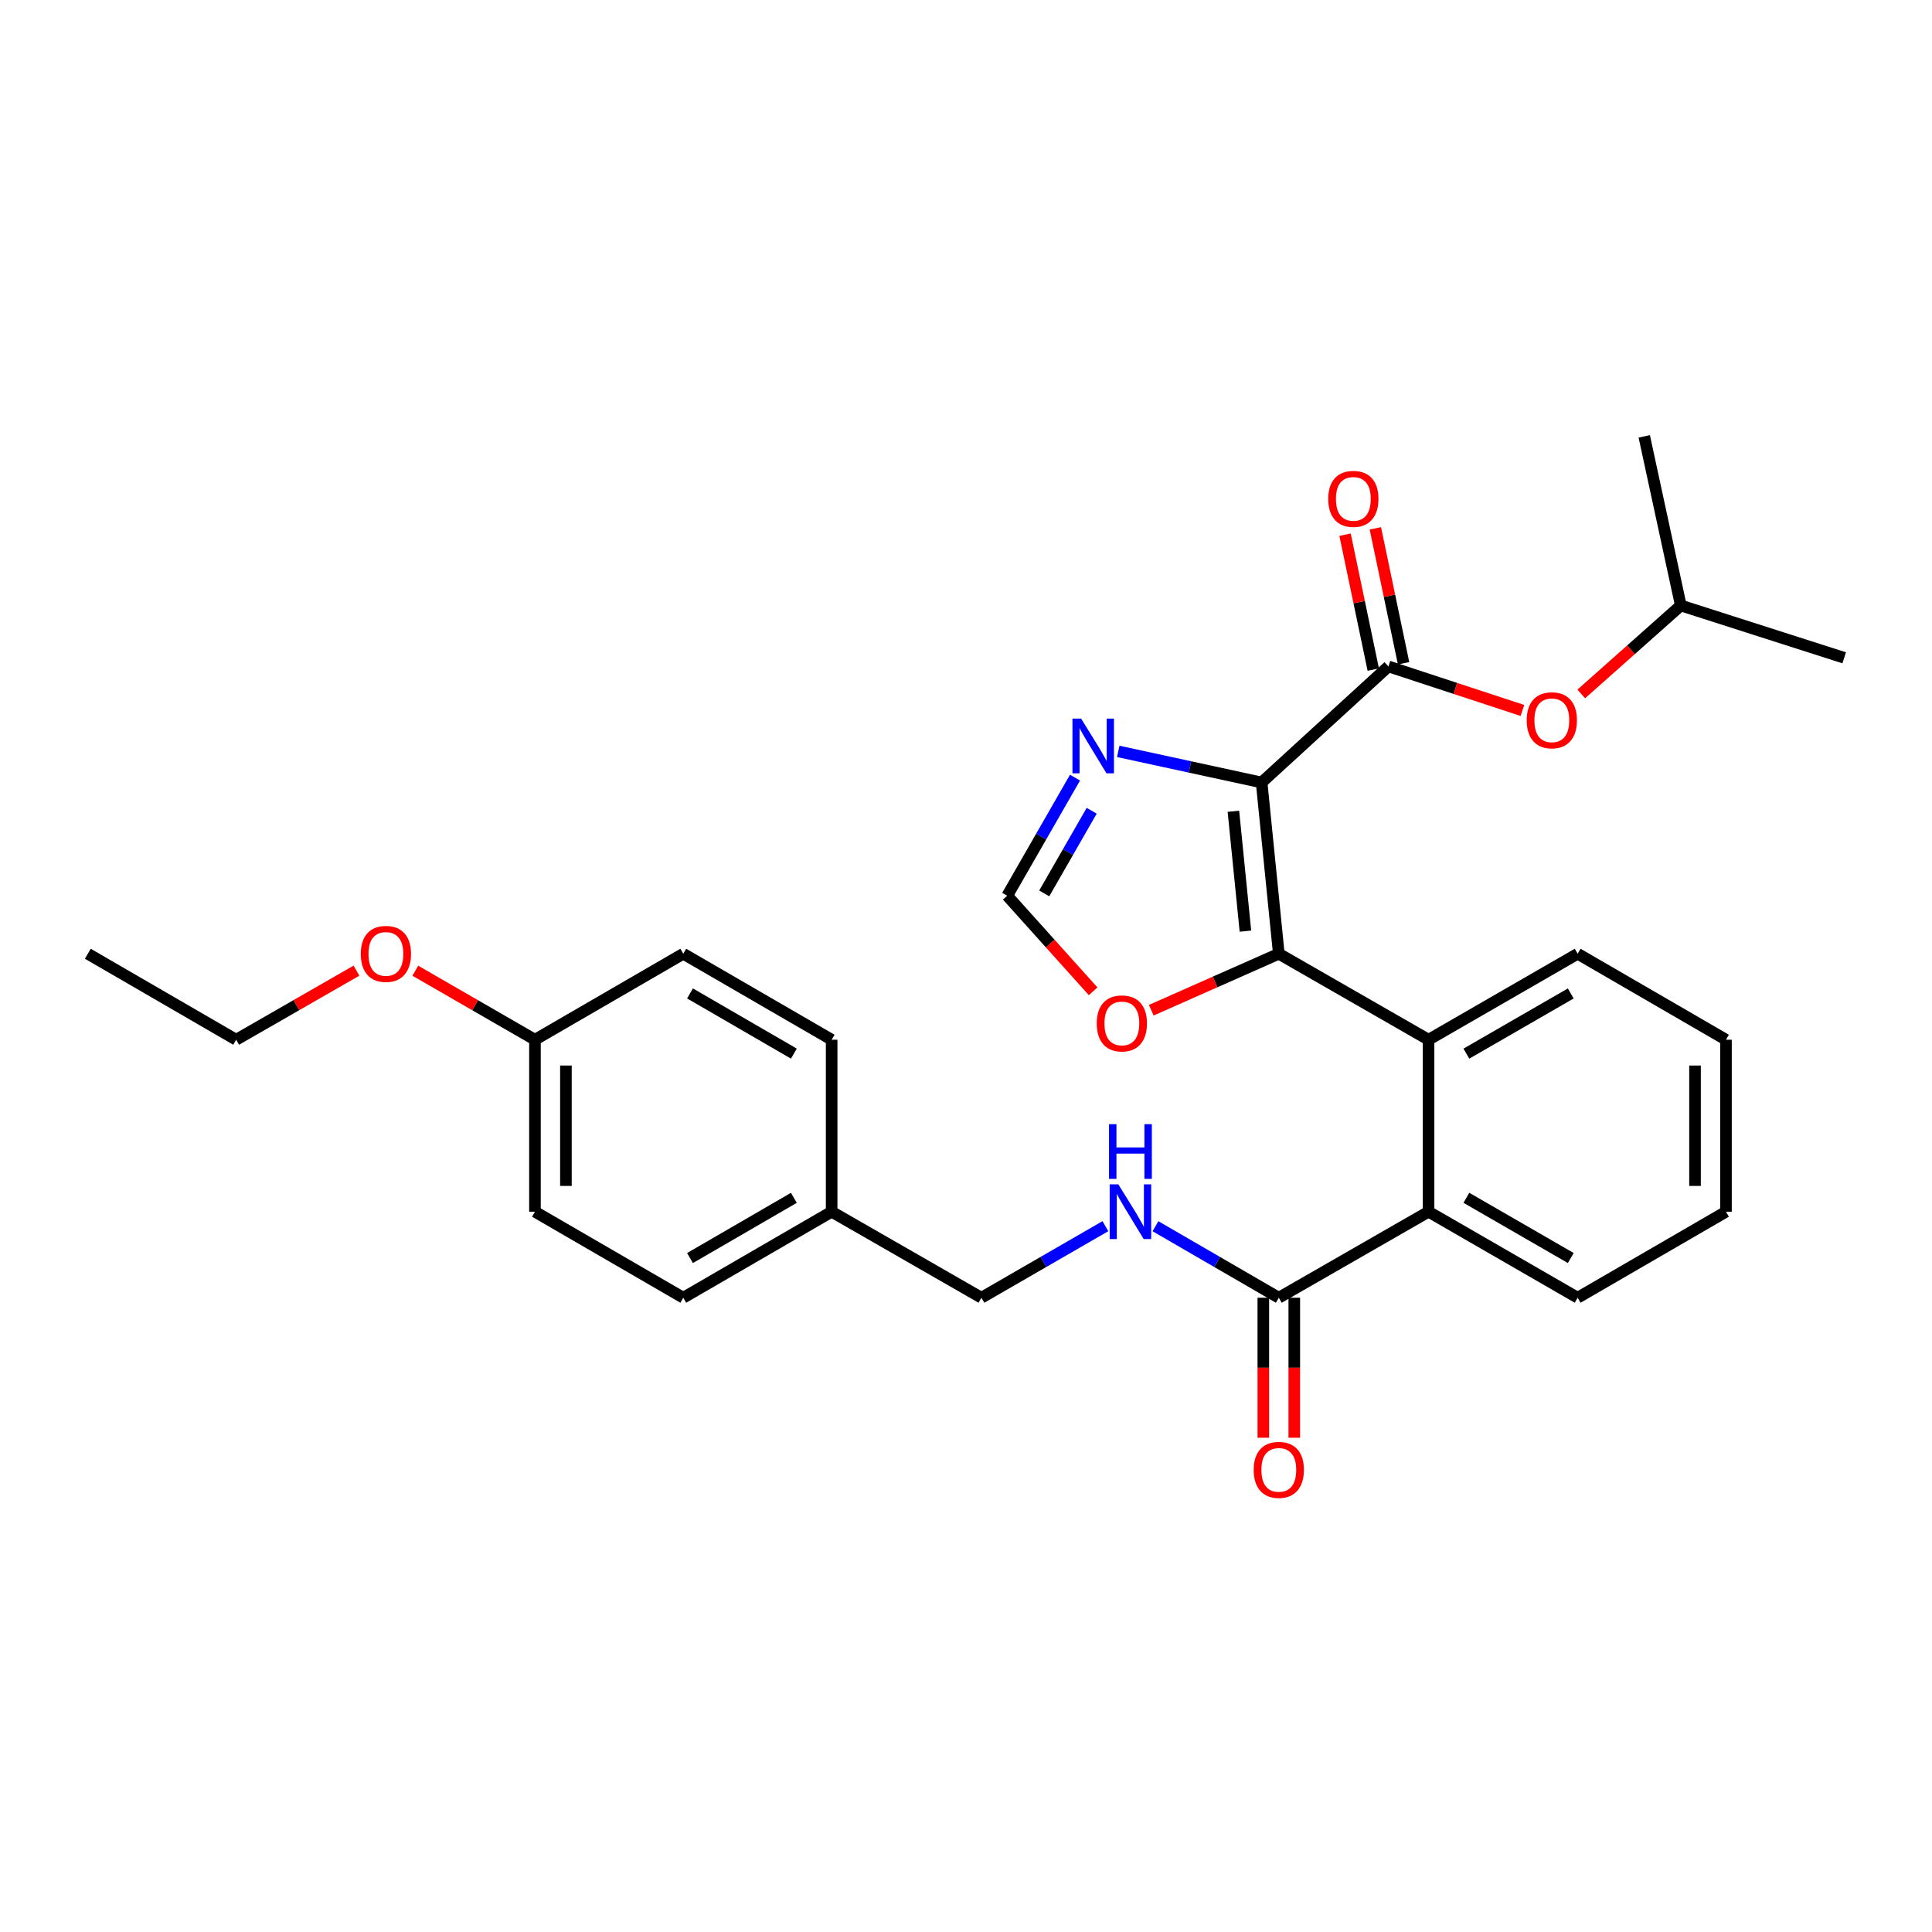 <?xml version='1.0' encoding='iso-8859-1'?>
<svg version='1.1' baseProfile='full'
              xmlns='http://www.w3.org/2000/svg'
                      xmlns:rdkit='http://www.rdkit.org/xml'
                      xmlns:xlink='http://www.w3.org/1999/xlink'
                  xml:space='preserve'
width='1000px' height='1000px' viewBox='0 0 1000 1000'>
<!-- END OF HEADER -->
<rect style='opacity:1.0;fill:#FFFFFF;stroke:none' width='1000' height='1000' x='0' y='0'> </rect>
<path class='bond-0' d='M 653.014,405.011 L 661.907,493.656' style='fill:none;fill-rule:evenodd;stroke:#000000;stroke-width:6px;stroke-linecap:butt;stroke-linejoin:miter;stroke-opacity:1' />
<path class='bond-0' d='M 638.404,419.908 L 644.629,481.959' style='fill:none;fill-rule:evenodd;stroke:#000000;stroke-width:6px;stroke-linecap:butt;stroke-linejoin:miter;stroke-opacity:1' />
<path class='bond-1' d='M 653.014,405.011 L 718.647,344.942' style='fill:none;fill-rule:evenodd;stroke:#000000;stroke-width:6px;stroke-linecap:butt;stroke-linejoin:miter;stroke-opacity:1' />
<path class='bond-3' d='M 653.014,405.011 L 615.911,396.964' style='fill:none;fill-rule:evenodd;stroke:#000000;stroke-width:6px;stroke-linecap:butt;stroke-linejoin:miter;stroke-opacity:1' />
<path class='bond-3' d='M 615.911,396.964 L 578.808,388.917' style='fill:none;fill-rule:evenodd;stroke:#0000FF;stroke-width:6px;stroke-linecap:butt;stroke-linejoin:miter;stroke-opacity:1' />
<path class='bond-2' d='M 661.907,493.656 L 739.415,538.165' style='fill:none;fill-rule:evenodd;stroke:#000000;stroke-width:6px;stroke-linecap:butt;stroke-linejoin:miter;stroke-opacity:1' />
<path class='bond-6' d='M 661.907,493.656 L 628.898,508.276' style='fill:none;fill-rule:evenodd;stroke:#000000;stroke-width:6px;stroke-linecap:butt;stroke-linejoin:miter;stroke-opacity:1' />
<path class='bond-6' d='M 628.898,508.276 L 595.89,522.895' style='fill:none;fill-rule:evenodd;stroke:#FF0000;stroke-width:6px;stroke-linecap:butt;stroke-linejoin:miter;stroke-opacity:1' />
<path class='bond-9' d='M 718.647,344.942 L 753.322,356.336' style='fill:none;fill-rule:evenodd;stroke:#000000;stroke-width:6px;stroke-linecap:butt;stroke-linejoin:miter;stroke-opacity:1' />
<path class='bond-9' d='M 753.322,356.336 L 787.998,367.73' style='fill:none;fill-rule:evenodd;stroke:#FF0000;stroke-width:6px;stroke-linecap:butt;stroke-linejoin:miter;stroke-opacity:1' />
<path class='bond-10' d='M 726.489,343.301 L 719.185,308.385' style='fill:none;fill-rule:evenodd;stroke:#000000;stroke-width:6px;stroke-linecap:butt;stroke-linejoin:miter;stroke-opacity:1' />
<path class='bond-10' d='M 719.185,308.385 L 711.88,273.468' style='fill:none;fill-rule:evenodd;stroke:#FF0000;stroke-width:6px;stroke-linecap:butt;stroke-linejoin:miter;stroke-opacity:1' />
<path class='bond-10' d='M 710.805,346.582 L 703.501,311.666' style='fill:none;fill-rule:evenodd;stroke:#000000;stroke-width:6px;stroke-linecap:butt;stroke-linejoin:miter;stroke-opacity:1' />
<path class='bond-10' d='M 703.501,311.666 L 696.197,276.749' style='fill:none;fill-rule:evenodd;stroke:#FF0000;stroke-width:6px;stroke-linecap:butt;stroke-linejoin:miter;stroke-opacity:1' />
<path class='bond-4' d='M 739.415,538.165 L 739.415,627.183' style='fill:none;fill-rule:evenodd;stroke:#000000;stroke-width:6px;stroke-linecap:butt;stroke-linejoin:miter;stroke-opacity:1' />
<path class='bond-19' d='M 739.415,538.165 L 816.594,493.656' style='fill:none;fill-rule:evenodd;stroke:#000000;stroke-width:6px;stroke-linecap:butt;stroke-linejoin:miter;stroke-opacity:1' />
<path class='bond-19' d='M 758.997,545.369 L 813.022,514.213' style='fill:none;fill-rule:evenodd;stroke:#000000;stroke-width:6px;stroke-linecap:butt;stroke-linejoin:miter;stroke-opacity:1' />
<path class='bond-7' d='M 556.426,402.498 L 538.882,433.06' style='fill:none;fill-rule:evenodd;stroke:#0000FF;stroke-width:6px;stroke-linecap:butt;stroke-linejoin:miter;stroke-opacity:1' />
<path class='bond-7' d='M 538.882,433.06 L 521.338,463.621' style='fill:none;fill-rule:evenodd;stroke:#000000;stroke-width:6px;stroke-linecap:butt;stroke-linejoin:miter;stroke-opacity:1' />
<path class='bond-7' d='M 565.059,419.644 L 552.778,441.037' style='fill:none;fill-rule:evenodd;stroke:#0000FF;stroke-width:6px;stroke-linecap:butt;stroke-linejoin:miter;stroke-opacity:1' />
<path class='bond-7' d='M 552.778,441.037 L 540.497,462.43' style='fill:none;fill-rule:evenodd;stroke:#000000;stroke-width:6px;stroke-linecap:butt;stroke-linejoin:miter;stroke-opacity:1' />
<path class='bond-5' d='M 739.415,627.183 L 661.907,671.701' style='fill:none;fill-rule:evenodd;stroke:#000000;stroke-width:6px;stroke-linecap:butt;stroke-linejoin:miter;stroke-opacity:1' />
<path class='bond-20' d='M 739.415,627.183 L 816.594,671.701' style='fill:none;fill-rule:evenodd;stroke:#000000;stroke-width:6px;stroke-linecap:butt;stroke-linejoin:miter;stroke-opacity:1' />
<path class='bond-20' d='M 758.998,619.981 L 813.023,651.144' style='fill:none;fill-rule:evenodd;stroke:#000000;stroke-width:6px;stroke-linecap:butt;stroke-linejoin:miter;stroke-opacity:1' />
<path class='bond-8' d='M 661.907,671.701 L 629.988,653.199' style='fill:none;fill-rule:evenodd;stroke:#000000;stroke-width:6px;stroke-linecap:butt;stroke-linejoin:miter;stroke-opacity:1' />
<path class='bond-8' d='M 629.988,653.199 L 598.07,634.696' style='fill:none;fill-rule:evenodd;stroke:#0000FF;stroke-width:6px;stroke-linecap:butt;stroke-linejoin:miter;stroke-opacity:1' />
<path class='bond-11' d='M 653.895,671.701 L 653.895,707.938' style='fill:none;fill-rule:evenodd;stroke:#000000;stroke-width:6px;stroke-linecap:butt;stroke-linejoin:miter;stroke-opacity:1' />
<path class='bond-11' d='M 653.895,707.938 L 653.895,744.174' style='fill:none;fill-rule:evenodd;stroke:#FF0000;stroke-width:6px;stroke-linecap:butt;stroke-linejoin:miter;stroke-opacity:1' />
<path class='bond-11' d='M 669.918,671.701 L 669.918,707.938' style='fill:none;fill-rule:evenodd;stroke:#000000;stroke-width:6px;stroke-linecap:butt;stroke-linejoin:miter;stroke-opacity:1' />
<path class='bond-11' d='M 669.918,707.938 L 669.918,744.174' style='fill:none;fill-rule:evenodd;stroke:#FF0000;stroke-width:6px;stroke-linecap:butt;stroke-linejoin:miter;stroke-opacity:1' />
<path class='bond-29' d='M 565.804,513.098 L 543.571,488.36' style='fill:none;fill-rule:evenodd;stroke:#FF0000;stroke-width:6px;stroke-linecap:butt;stroke-linejoin:miter;stroke-opacity:1' />
<path class='bond-29' d='M 543.571,488.36 L 521.338,463.621' style='fill:none;fill-rule:evenodd;stroke:#000000;stroke-width:6px;stroke-linecap:butt;stroke-linejoin:miter;stroke-opacity:1' />
<path class='bond-12' d='M 572.144,634.668 L 540.065,653.185' style='fill:none;fill-rule:evenodd;stroke:#0000FF;stroke-width:6px;stroke-linecap:butt;stroke-linejoin:miter;stroke-opacity:1' />
<path class='bond-12' d='M 540.065,653.185 L 507.985,671.701' style='fill:none;fill-rule:evenodd;stroke:#000000;stroke-width:6px;stroke-linecap:butt;stroke-linejoin:miter;stroke-opacity:1' />
<path class='bond-22' d='M 818.456,359.196 L 844.222,336.3' style='fill:none;fill-rule:evenodd;stroke:#FF0000;stroke-width:6px;stroke-linecap:butt;stroke-linejoin:miter;stroke-opacity:1' />
<path class='bond-22' d='M 844.222,336.3 L 869.987,313.403' style='fill:none;fill-rule:evenodd;stroke:#000000;stroke-width:6px;stroke-linecap:butt;stroke-linejoin:miter;stroke-opacity:1' />
<path class='bond-13' d='M 507.985,671.701 L 430.459,627.183' style='fill:none;fill-rule:evenodd;stroke:#000000;stroke-width:6px;stroke-linecap:butt;stroke-linejoin:miter;stroke-opacity:1' />
<path class='bond-15' d='M 430.459,627.183 L 430.459,538.165' style='fill:none;fill-rule:evenodd;stroke:#000000;stroke-width:6px;stroke-linecap:butt;stroke-linejoin:miter;stroke-opacity:1' />
<path class='bond-16' d='M 430.459,627.183 L 353.663,671.701' style='fill:none;fill-rule:evenodd;stroke:#000000;stroke-width:6px;stroke-linecap:butt;stroke-linejoin:miter;stroke-opacity:1' />
<path class='bond-16' d='M 410.903,619.999 L 357.146,651.161' style='fill:none;fill-rule:evenodd;stroke:#000000;stroke-width:6px;stroke-linecap:butt;stroke-linejoin:miter;stroke-opacity:1' />
<path class='bond-14' d='M 276.893,538.165 L 276.893,627.183' style='fill:none;fill-rule:evenodd;stroke:#000000;stroke-width:6px;stroke-linecap:butt;stroke-linejoin:miter;stroke-opacity:1' />
<path class='bond-14' d='M 292.917,551.518 L 292.917,613.831' style='fill:none;fill-rule:evenodd;stroke:#000000;stroke-width:6px;stroke-linecap:butt;stroke-linejoin:miter;stroke-opacity:1' />
<path class='bond-21' d='M 276.893,538.165 L 245.931,520.303' style='fill:none;fill-rule:evenodd;stroke:#000000;stroke-width:6px;stroke-linecap:butt;stroke-linejoin:miter;stroke-opacity:1' />
<path class='bond-21' d='M 245.931,520.303 L 214.968,502.44' style='fill:none;fill-rule:evenodd;stroke:#FF0000;stroke-width:6px;stroke-linecap:butt;stroke-linejoin:miter;stroke-opacity:1' />
<path class='bond-31' d='M 276.893,538.165 L 353.663,493.656' style='fill:none;fill-rule:evenodd;stroke:#000000;stroke-width:6px;stroke-linecap:butt;stroke-linejoin:miter;stroke-opacity:1' />
<path class='bond-17' d='M 430.459,538.165 L 353.663,493.656' style='fill:none;fill-rule:evenodd;stroke:#000000;stroke-width:6px;stroke-linecap:butt;stroke-linejoin:miter;stroke-opacity:1' />
<path class='bond-17' d='M 410.905,545.352 L 357.147,514.195' style='fill:none;fill-rule:evenodd;stroke:#000000;stroke-width:6px;stroke-linecap:butt;stroke-linejoin:miter;stroke-opacity:1' />
<path class='bond-18' d='M 353.663,671.701 L 276.893,627.183' style='fill:none;fill-rule:evenodd;stroke:#000000;stroke-width:6px;stroke-linecap:butt;stroke-linejoin:miter;stroke-opacity:1' />
<path class='bond-26' d='M 816.594,493.656 L 893.363,538.165' style='fill:none;fill-rule:evenodd;stroke:#000000;stroke-width:6px;stroke-linecap:butt;stroke-linejoin:miter;stroke-opacity:1' />
<path class='bond-30' d='M 816.594,671.701 L 893.363,627.183' style='fill:none;fill-rule:evenodd;stroke:#000000;stroke-width:6px;stroke-linecap:butt;stroke-linejoin:miter;stroke-opacity:1' />
<path class='bond-23' d='M 184.507,502.404 L 153.37,520.285' style='fill:none;fill-rule:evenodd;stroke:#FF0000;stroke-width:6px;stroke-linecap:butt;stroke-linejoin:miter;stroke-opacity:1' />
<path class='bond-23' d='M 153.37,520.285 L 122.233,538.165' style='fill:none;fill-rule:evenodd;stroke:#000000;stroke-width:6px;stroke-linecap:butt;stroke-linejoin:miter;stroke-opacity:1' />
<path class='bond-24' d='M 869.987,313.403 L 851.062,225.862' style='fill:none;fill-rule:evenodd;stroke:#000000;stroke-width:6px;stroke-linecap:butt;stroke-linejoin:miter;stroke-opacity:1' />
<path class='bond-25' d='M 869.987,313.403 L 954.545,340.482' style='fill:none;fill-rule:evenodd;stroke:#000000;stroke-width:6px;stroke-linecap:butt;stroke-linejoin:miter;stroke-opacity:1' />
<path class='bond-28' d='M 122.233,538.165 L 45.455,493.656' style='fill:none;fill-rule:evenodd;stroke:#000000;stroke-width:6px;stroke-linecap:butt;stroke-linejoin:miter;stroke-opacity:1' />
<path class='bond-27' d='M 893.363,538.165 L 893.363,627.183' style='fill:none;fill-rule:evenodd;stroke:#000000;stroke-width:6px;stroke-linecap:butt;stroke-linejoin:miter;stroke-opacity:1' />
<path class='bond-27' d='M 877.34,551.518 L 877.34,613.831' style='fill:none;fill-rule:evenodd;stroke:#000000;stroke-width:6px;stroke-linecap:butt;stroke-linejoin:miter;stroke-opacity:1' />
<path  class='atom-4' d='M 559.578 371.944
L 568.858 386.944
Q 569.778 388.424, 571.258 391.104
Q 572.738 393.784, 572.818 393.944
L 572.818 371.944
L 576.578 371.944
L 576.578 400.264
L 572.698 400.264
L 562.738 383.864
Q 561.578 381.944, 560.338 379.744
Q 559.138 377.544, 558.778 376.864
L 558.778 400.264
L 555.098 400.264
L 555.098 371.944
L 559.578 371.944
' fill='#0000FF'/>
<path  class='atom-7' d='M 567.668 529.717
Q 567.668 522.917, 571.028 519.117
Q 574.388 515.317, 580.668 515.317
Q 586.948 515.317, 590.308 519.117
Q 593.668 522.917, 593.668 529.717
Q 593.668 536.597, 590.268 540.517
Q 586.868 544.397, 580.668 544.397
Q 574.428 544.397, 571.028 540.517
Q 567.668 536.637, 567.668 529.717
M 580.668 541.197
Q 584.988 541.197, 587.308 538.317
Q 589.668 535.397, 589.668 529.717
Q 589.668 524.157, 587.308 521.357
Q 584.988 518.517, 580.668 518.517
Q 576.348 518.517, 573.988 521.317
Q 571.668 524.117, 571.668 529.717
Q 571.668 535.437, 573.988 538.317
Q 576.348 541.197, 580.668 541.197
' fill='#FF0000'/>
<path  class='atom-9' d='M 578.85 613.023
L 588.13 628.023
Q 589.05 629.503, 590.53 632.183
Q 592.01 634.863, 592.09 635.023
L 592.09 613.023
L 595.85 613.023
L 595.85 641.343
L 591.97 641.343
L 582.01 624.943
Q 580.85 623.023, 579.61 620.823
Q 578.41 618.623, 578.05 617.943
L 578.05 641.343
L 574.37 641.343
L 574.37 613.023
L 578.85 613.023
' fill='#0000FF'/>
<path  class='atom-9' d='M 574.03 581.871
L 577.87 581.871
L 577.87 593.911
L 592.35 593.911
L 592.35 581.871
L 596.19 581.871
L 596.19 610.191
L 592.35 610.191
L 592.35 597.111
L 577.87 597.111
L 577.87 610.191
L 574.03 610.191
L 574.03 581.871
' fill='#0000FF'/>
<path  class='atom-10' d='M 790.223 372.813
Q 790.223 366.013, 793.583 362.213
Q 796.943 358.413, 803.223 358.413
Q 809.503 358.413, 812.863 362.213
Q 816.223 366.013, 816.223 372.813
Q 816.223 379.693, 812.823 383.613
Q 809.423 387.493, 803.223 387.493
Q 796.983 387.493, 793.583 383.613
Q 790.223 379.733, 790.223 372.813
M 803.223 384.293
Q 807.543 384.293, 809.863 381.413
Q 812.223 378.493, 812.223 372.813
Q 812.223 367.253, 809.863 364.453
Q 807.543 361.613, 803.223 361.613
Q 798.903 361.613, 796.543 364.413
Q 794.223 367.213, 794.223 372.813
Q 794.223 378.533, 796.543 381.413
Q 798.903 384.293, 803.223 384.293
' fill='#FF0000'/>
<path  class='atom-11' d='M 687.487 258.211
Q 687.487 251.411, 690.847 247.611
Q 694.207 243.811, 700.487 243.811
Q 706.767 243.811, 710.127 247.611
Q 713.487 251.411, 713.487 258.211
Q 713.487 265.091, 710.087 269.011
Q 706.687 272.891, 700.487 272.891
Q 694.247 272.891, 690.847 269.011
Q 687.487 265.131, 687.487 258.211
M 700.487 269.691
Q 704.807 269.691, 707.127 266.811
Q 709.487 263.891, 709.487 258.211
Q 709.487 252.651, 707.127 249.851
Q 704.807 247.011, 700.487 247.011
Q 696.167 247.011, 693.807 249.811
Q 691.487 252.611, 691.487 258.211
Q 691.487 263.931, 693.807 266.811
Q 696.167 269.691, 700.487 269.691
' fill='#FF0000'/>
<path  class='atom-12' d='M 648.907 760.8
Q 648.907 754, 652.267 750.2
Q 655.627 746.4, 661.907 746.4
Q 668.187 746.4, 671.547 750.2
Q 674.907 754, 674.907 760.8
Q 674.907 767.68, 671.507 771.6
Q 668.107 775.48, 661.907 775.48
Q 655.667 775.48, 652.267 771.6
Q 648.907 767.72, 648.907 760.8
M 661.907 772.28
Q 666.227 772.28, 668.547 769.4
Q 670.907 766.48, 670.907 760.8
Q 670.907 755.24, 668.547 752.44
Q 666.227 749.6, 661.907 749.6
Q 657.587 749.6, 655.227 752.4
Q 652.907 755.2, 652.907 760.8
Q 652.907 766.52, 655.227 769.4
Q 657.587 772.28, 661.907 772.28
' fill='#FF0000'/>
<path  class='atom-22' d='M 186.741 493.736
Q 186.741 486.936, 190.101 483.136
Q 193.461 479.336, 199.741 479.336
Q 206.021 479.336, 209.381 483.136
Q 212.741 486.936, 212.741 493.736
Q 212.741 500.616, 209.341 504.536
Q 205.941 508.416, 199.741 508.416
Q 193.501 508.416, 190.101 504.536
Q 186.741 500.656, 186.741 493.736
M 199.741 505.216
Q 204.061 505.216, 206.381 502.336
Q 208.741 499.416, 208.741 493.736
Q 208.741 488.176, 206.381 485.376
Q 204.061 482.536, 199.741 482.536
Q 195.421 482.536, 193.061 485.336
Q 190.741 488.136, 190.741 493.736
Q 190.741 499.456, 193.061 502.336
Q 195.421 505.216, 199.741 505.216
' fill='#FF0000'/>
</svg>
